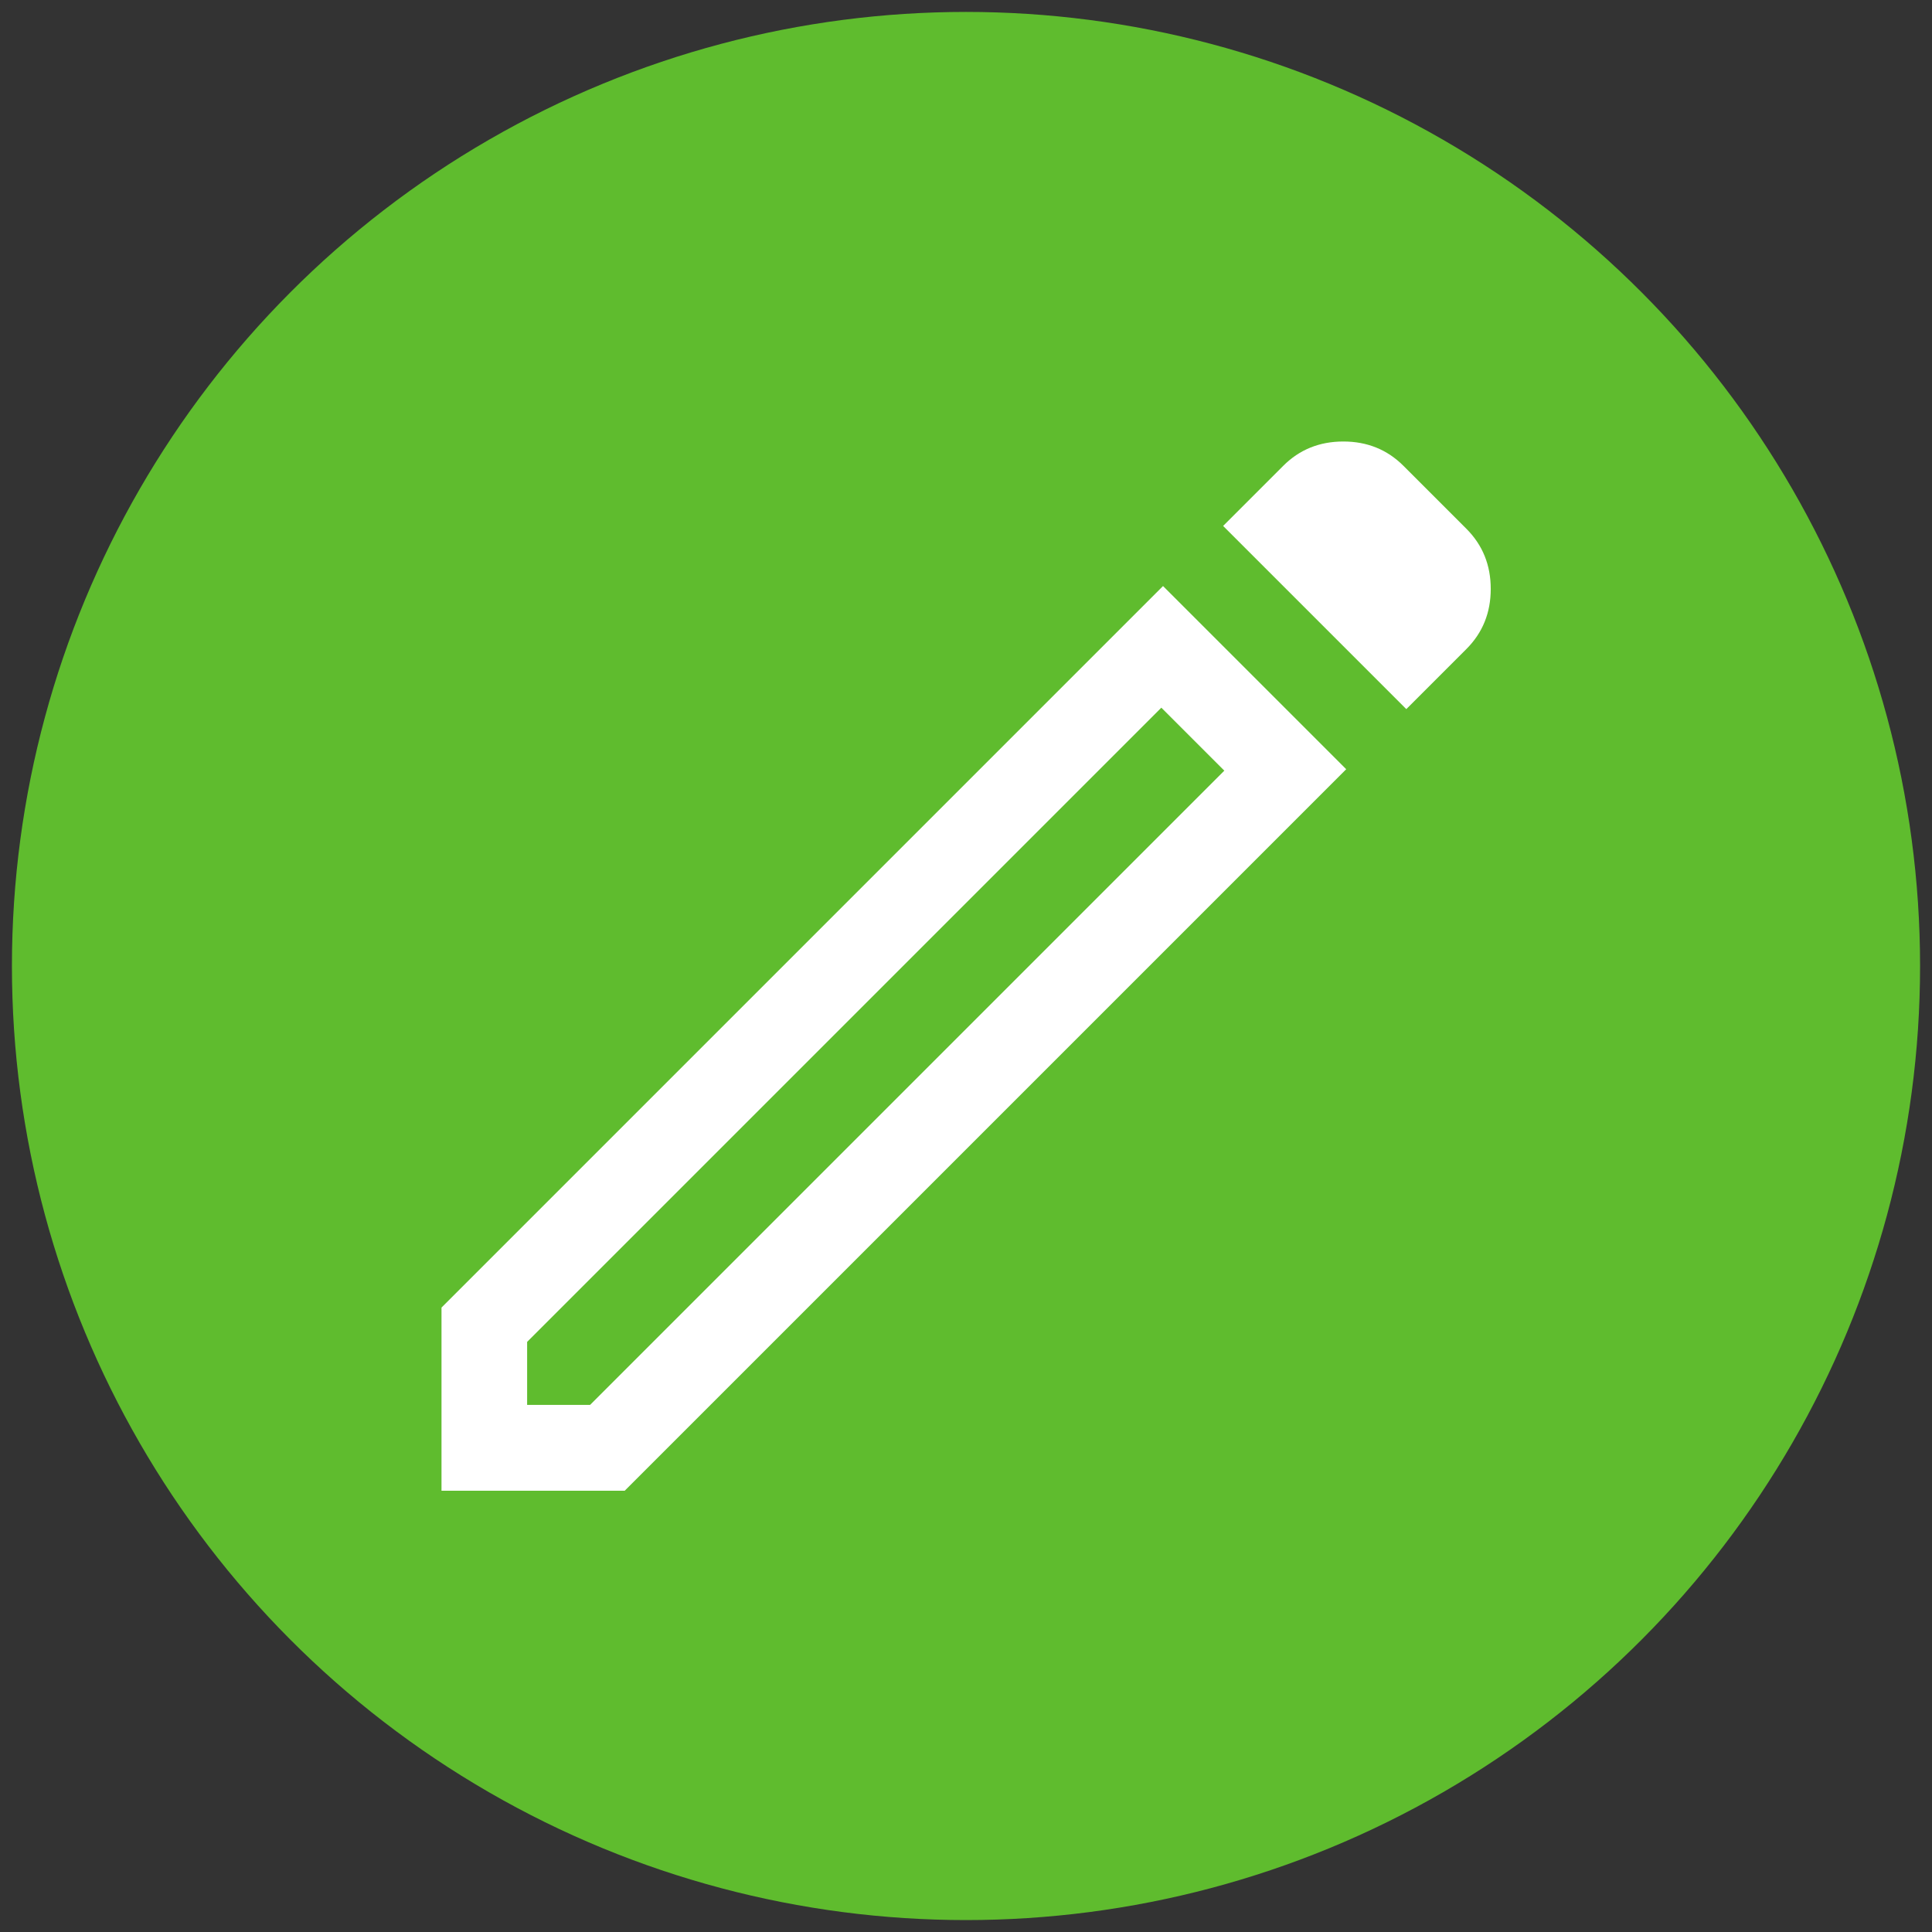 <?xml version="1.0" encoding="UTF-8"?><svg id="Ebene_1" xmlns="http://www.w3.org/2000/svg" viewBox="0 0 81 81"><rect x="0" y="0" width="81" height="81" fill="#333333" stroke="none"/><circle cx="40.5" cy="40.5" r="40" style="fill:#5fbc2e; stroke-width:0px;"/><path d="m22.1,58.9h2.64l26.59-26.59-2.64-2.64-26.59,26.59v2.64Zm36.86-29.17l-7.68-7.68,2.52-2.52c.68-.68,1.52-1.02,2.52-1.02s1.84.34,2.52,1.02l2.64,2.64c.68.68,1.02,1.52,1.02,2.52s-.34,1.84-1.02,2.52l-2.52,2.52Zm-2.52,2.52l-30.25,30.25h-7.68v-7.68l30.25-30.25,7.68,7.68Zm-6.42-1.26l-1.32-1.32,2.64,2.64-1.32-1.32Z" style="fill:#fff; stroke-width:0px;"/></svg>